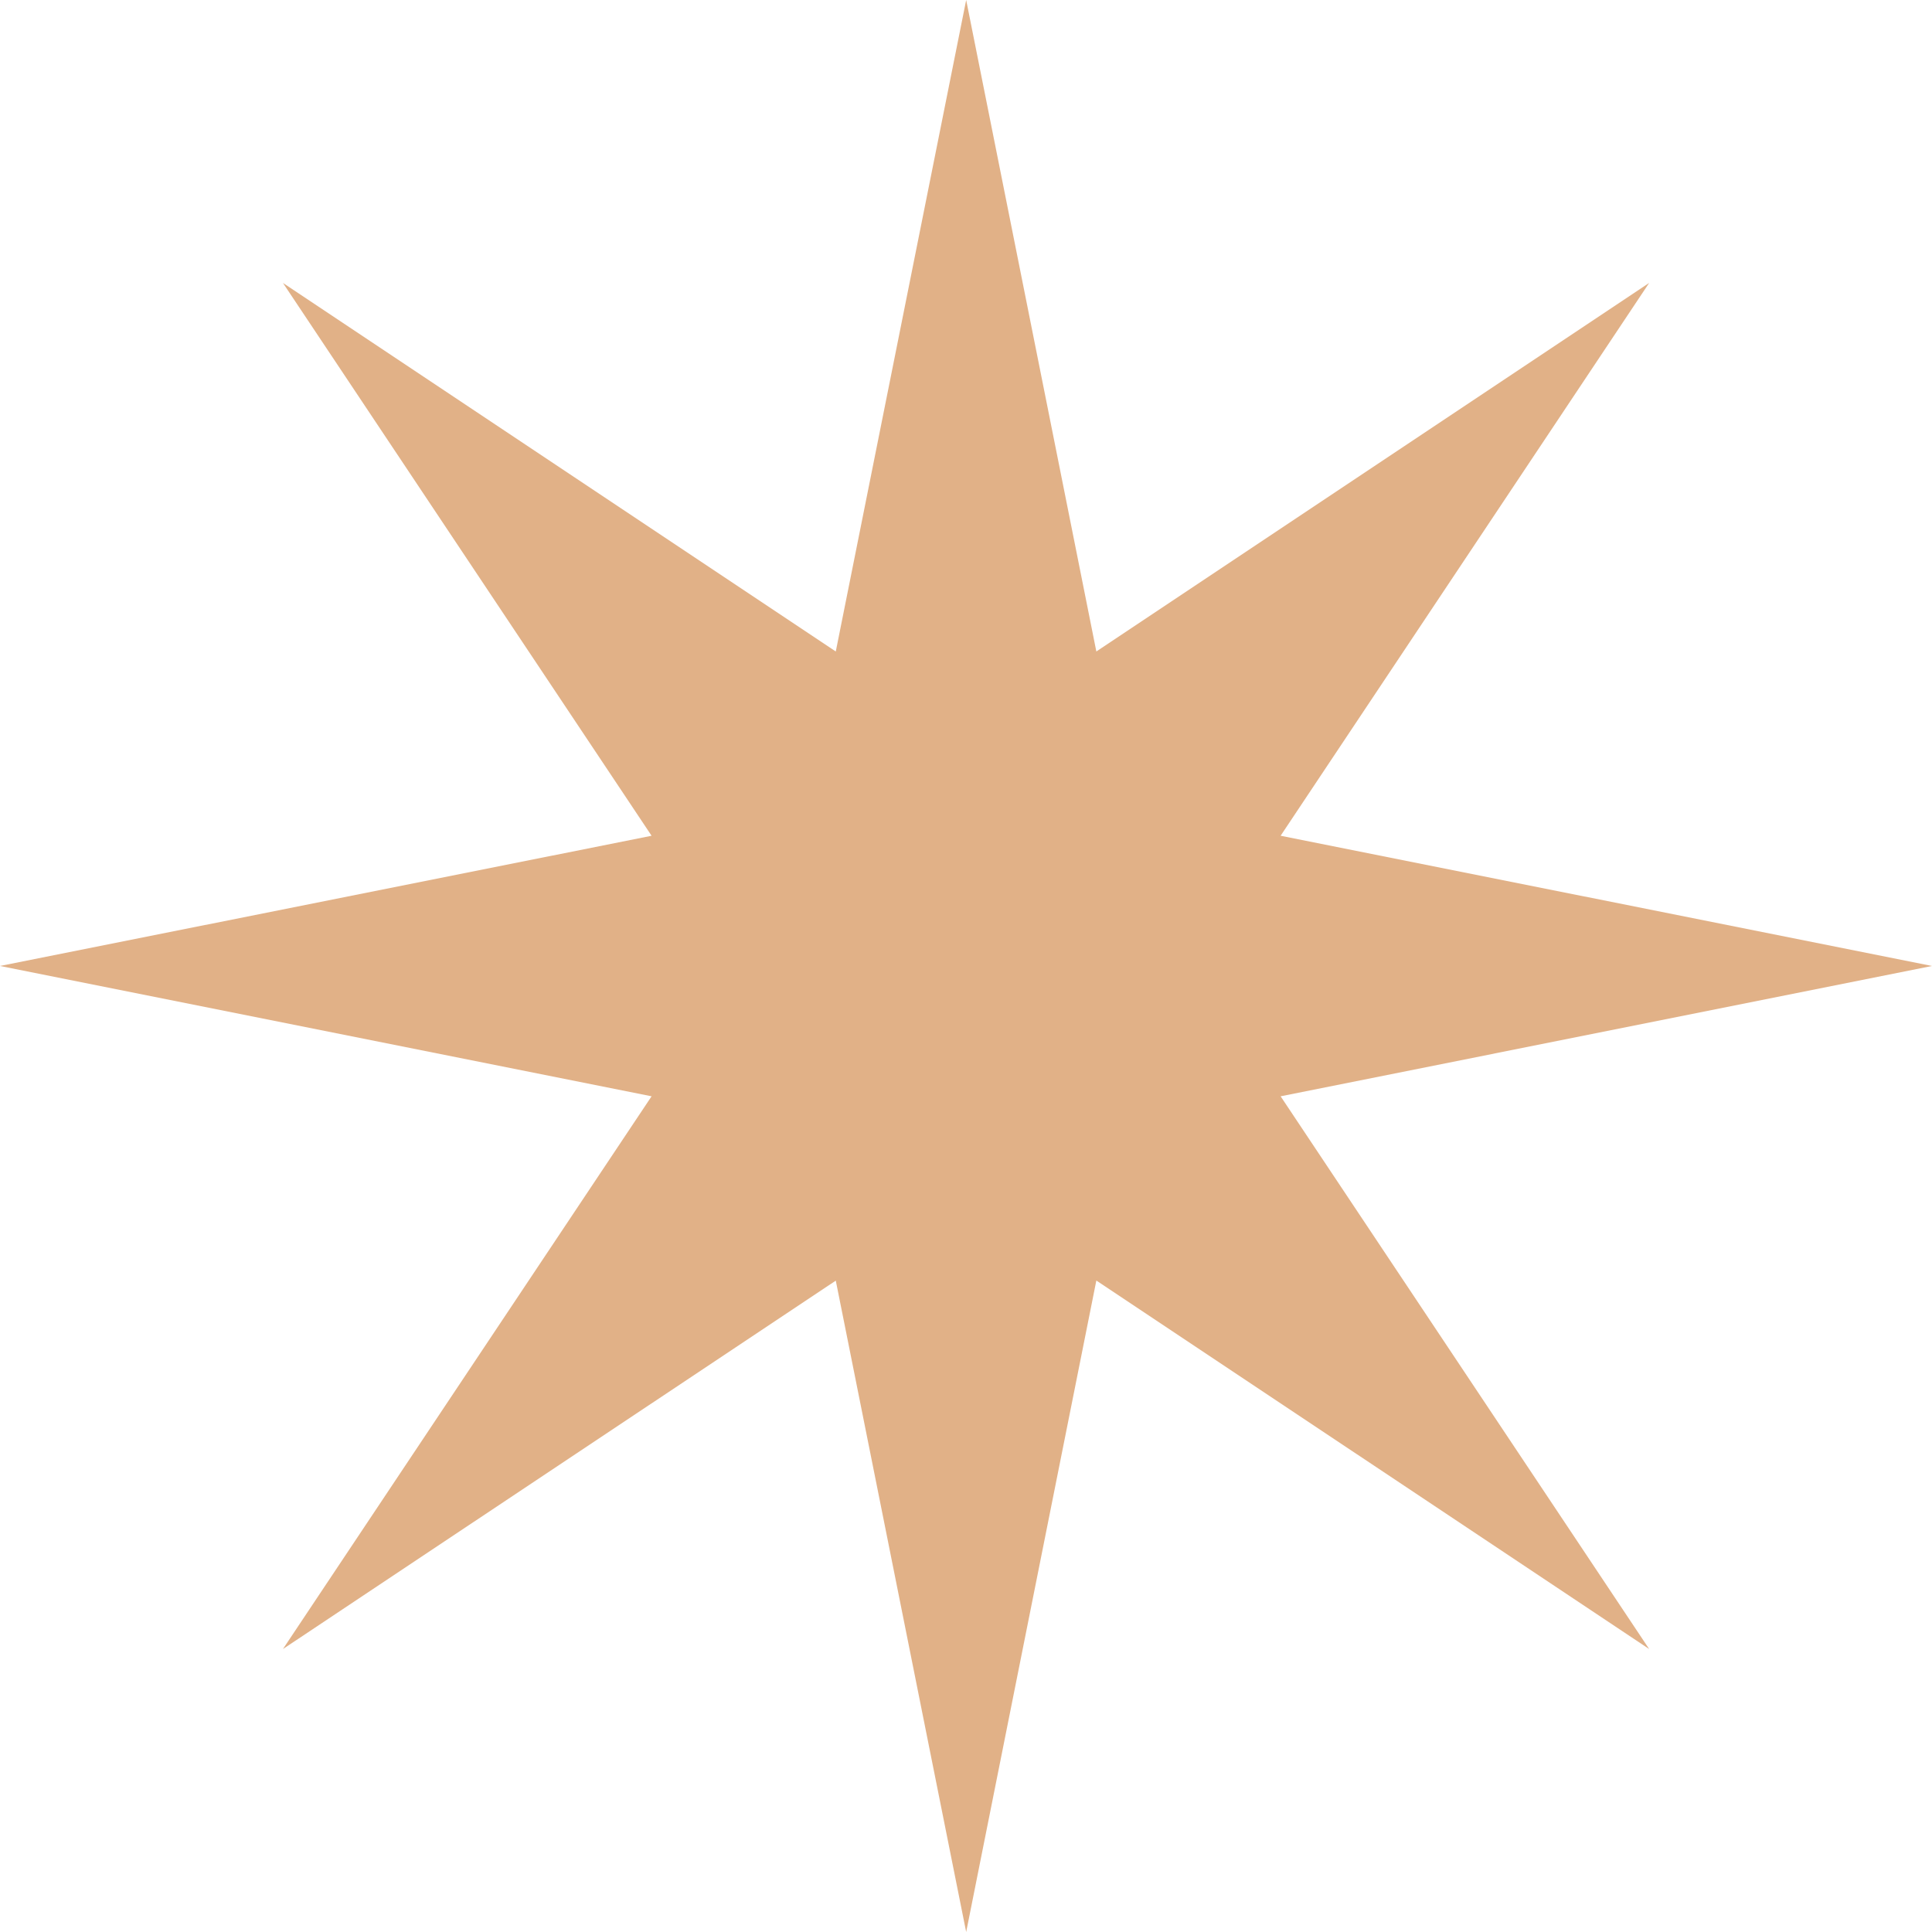 <?xml version="1.0" encoding="utf-8" standalone="no"?><!-- Generator: Adobe Illustrator 16.0.0, SVG Export Plug-In . SVG Version: 6.00 Build 0)  --><svg xmlns="http://www.w3.org/2000/svg" xmlns:xlink="http://www.w3.org/1999/xlink" enable-background="new 0 0 283.465 283.467" fill="#000000" height="283.467px" id="Layer_1" version="1.1" viewBox="0 0 283.465 283.467" width="283.465px" x="0px" xml:space="preserve" y="0px">
<g id="change1">
	<polygon fill="#e1b187" points="95.601,160.849 41.514,241.948 122.627,187.896 141.758,283.468 160.857,187.881 241.966,241.948    187.893,160.849 283.465,141.728 187.893,122.622 241.966,41.513 160.857,95.586 141.758,0 122.627,95.586 41.514,41.513    95.601,122.622 0,141.728  "/>
</g>
</svg>